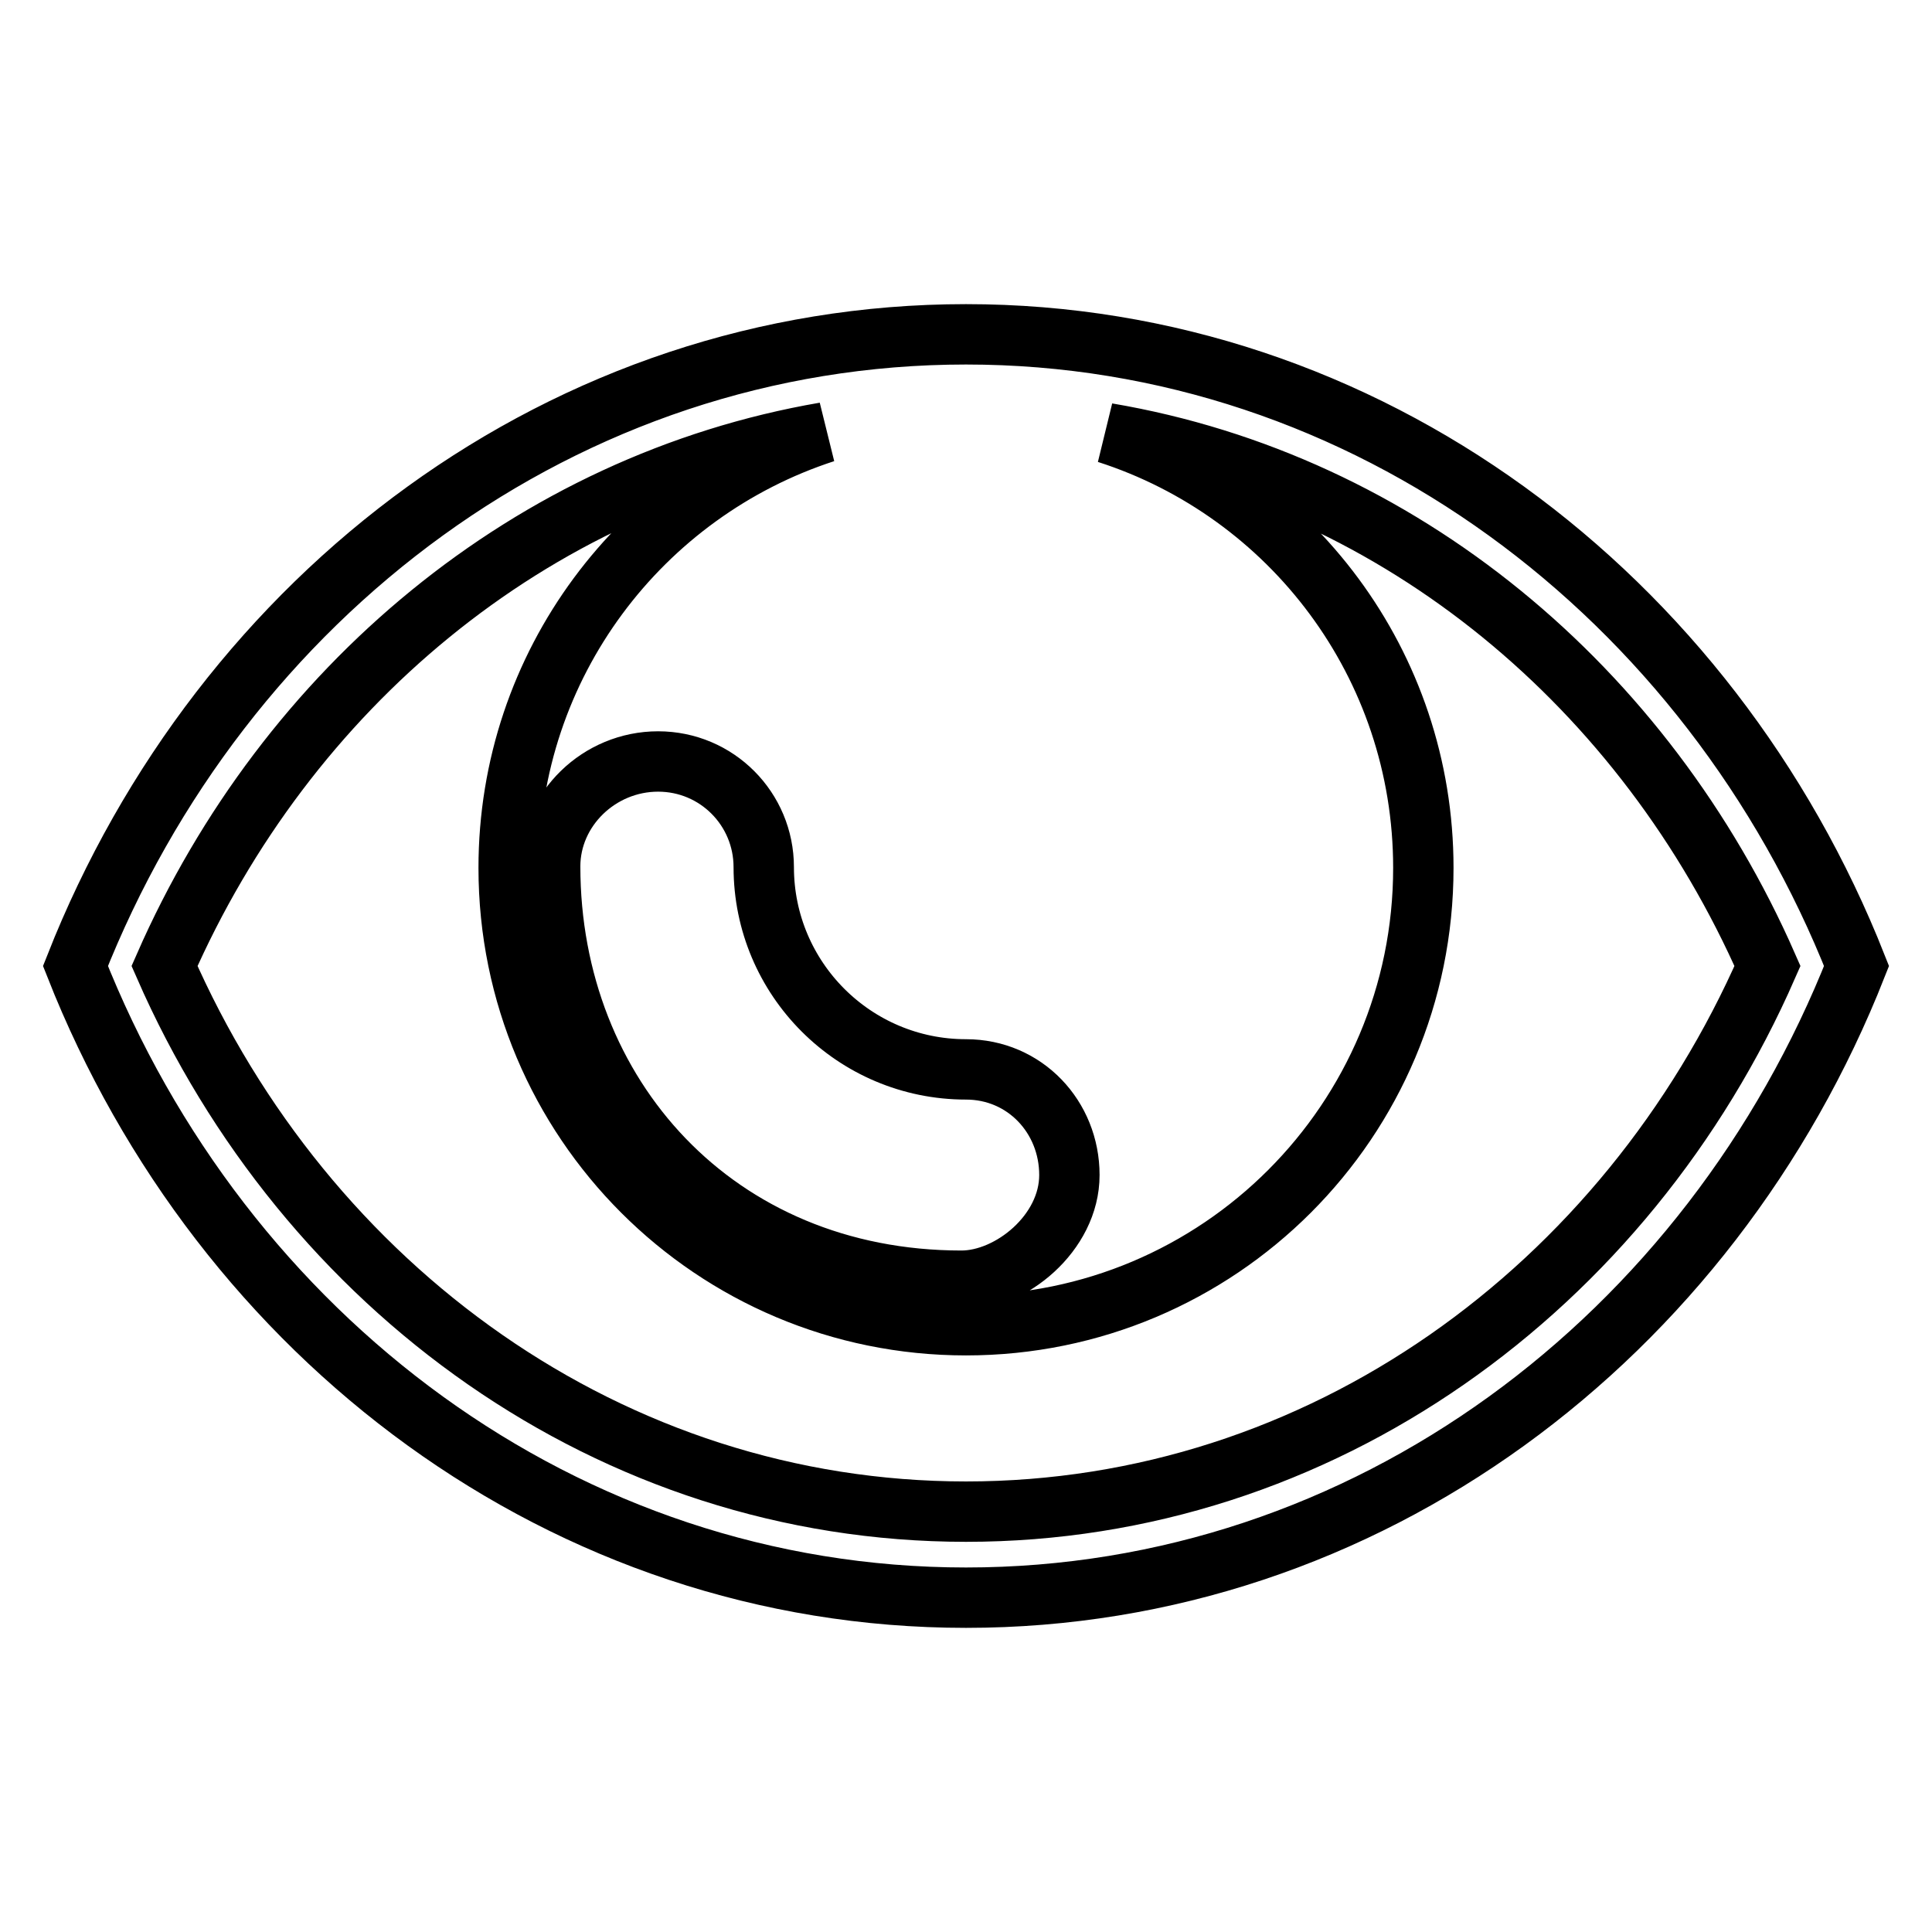 <?xml version="1.0" encoding="utf-8"?>
<!-- Svg Vector Icons : http://www.onlinewebfonts.com/icon -->
<!DOCTYPE svg PUBLIC "-//W3C//DTD SVG 1.1//EN" "http://www.w3.org/Graphics/SVG/1.1/DTD/svg11.dtd">
<svg version="1.1" xmlns="http://www.w3.org/2000/svg" xmlns:xlink="http://www.w3.org/1999/xlink" x="0px" y="0px" viewBox="0 0 256 256" enable-background="new 0 0 256 256" xml:space="preserve">
<g> <path stroke-width="8" fill-opacity="0" stroke="#000000"  d="M128,44.3c-53.1,0-98.6,34.5-118,83.7c19.4,49.2,64.9,83.7,118,83.7c53.1,0,98.6-34.5,118-83.7 C226.6,78.9,181.1,44.3,128,44.3z M87.2,100.9c7.8,0,14,6.3,14,14c0,14.8,12,26.8,26.8,26.8c7.8,0,13.7,6.3,13.7,14 c0,7.7-7.8,14-14.3,14v0c-32.5,0-54.5-24.6-54.5-54.9C72.9,107.2,79.4,100.9,87.2,100.9z M128,200.3c-47,0-87.5-29.6-106.2-72.3 C38,91.1,70.4,64,109.3,57.3C85,65.2,67.4,88,67.4,115c0,33.5,27.1,60.6,60.6,60.6s60.6-27.1,60.6-60.6c0-27-17.6-49.8-41.9-57.6 C185.6,64,218,91.1,234.2,128C215.5,170.7,175,200.3,128,200.3z"/></g>
</svg>